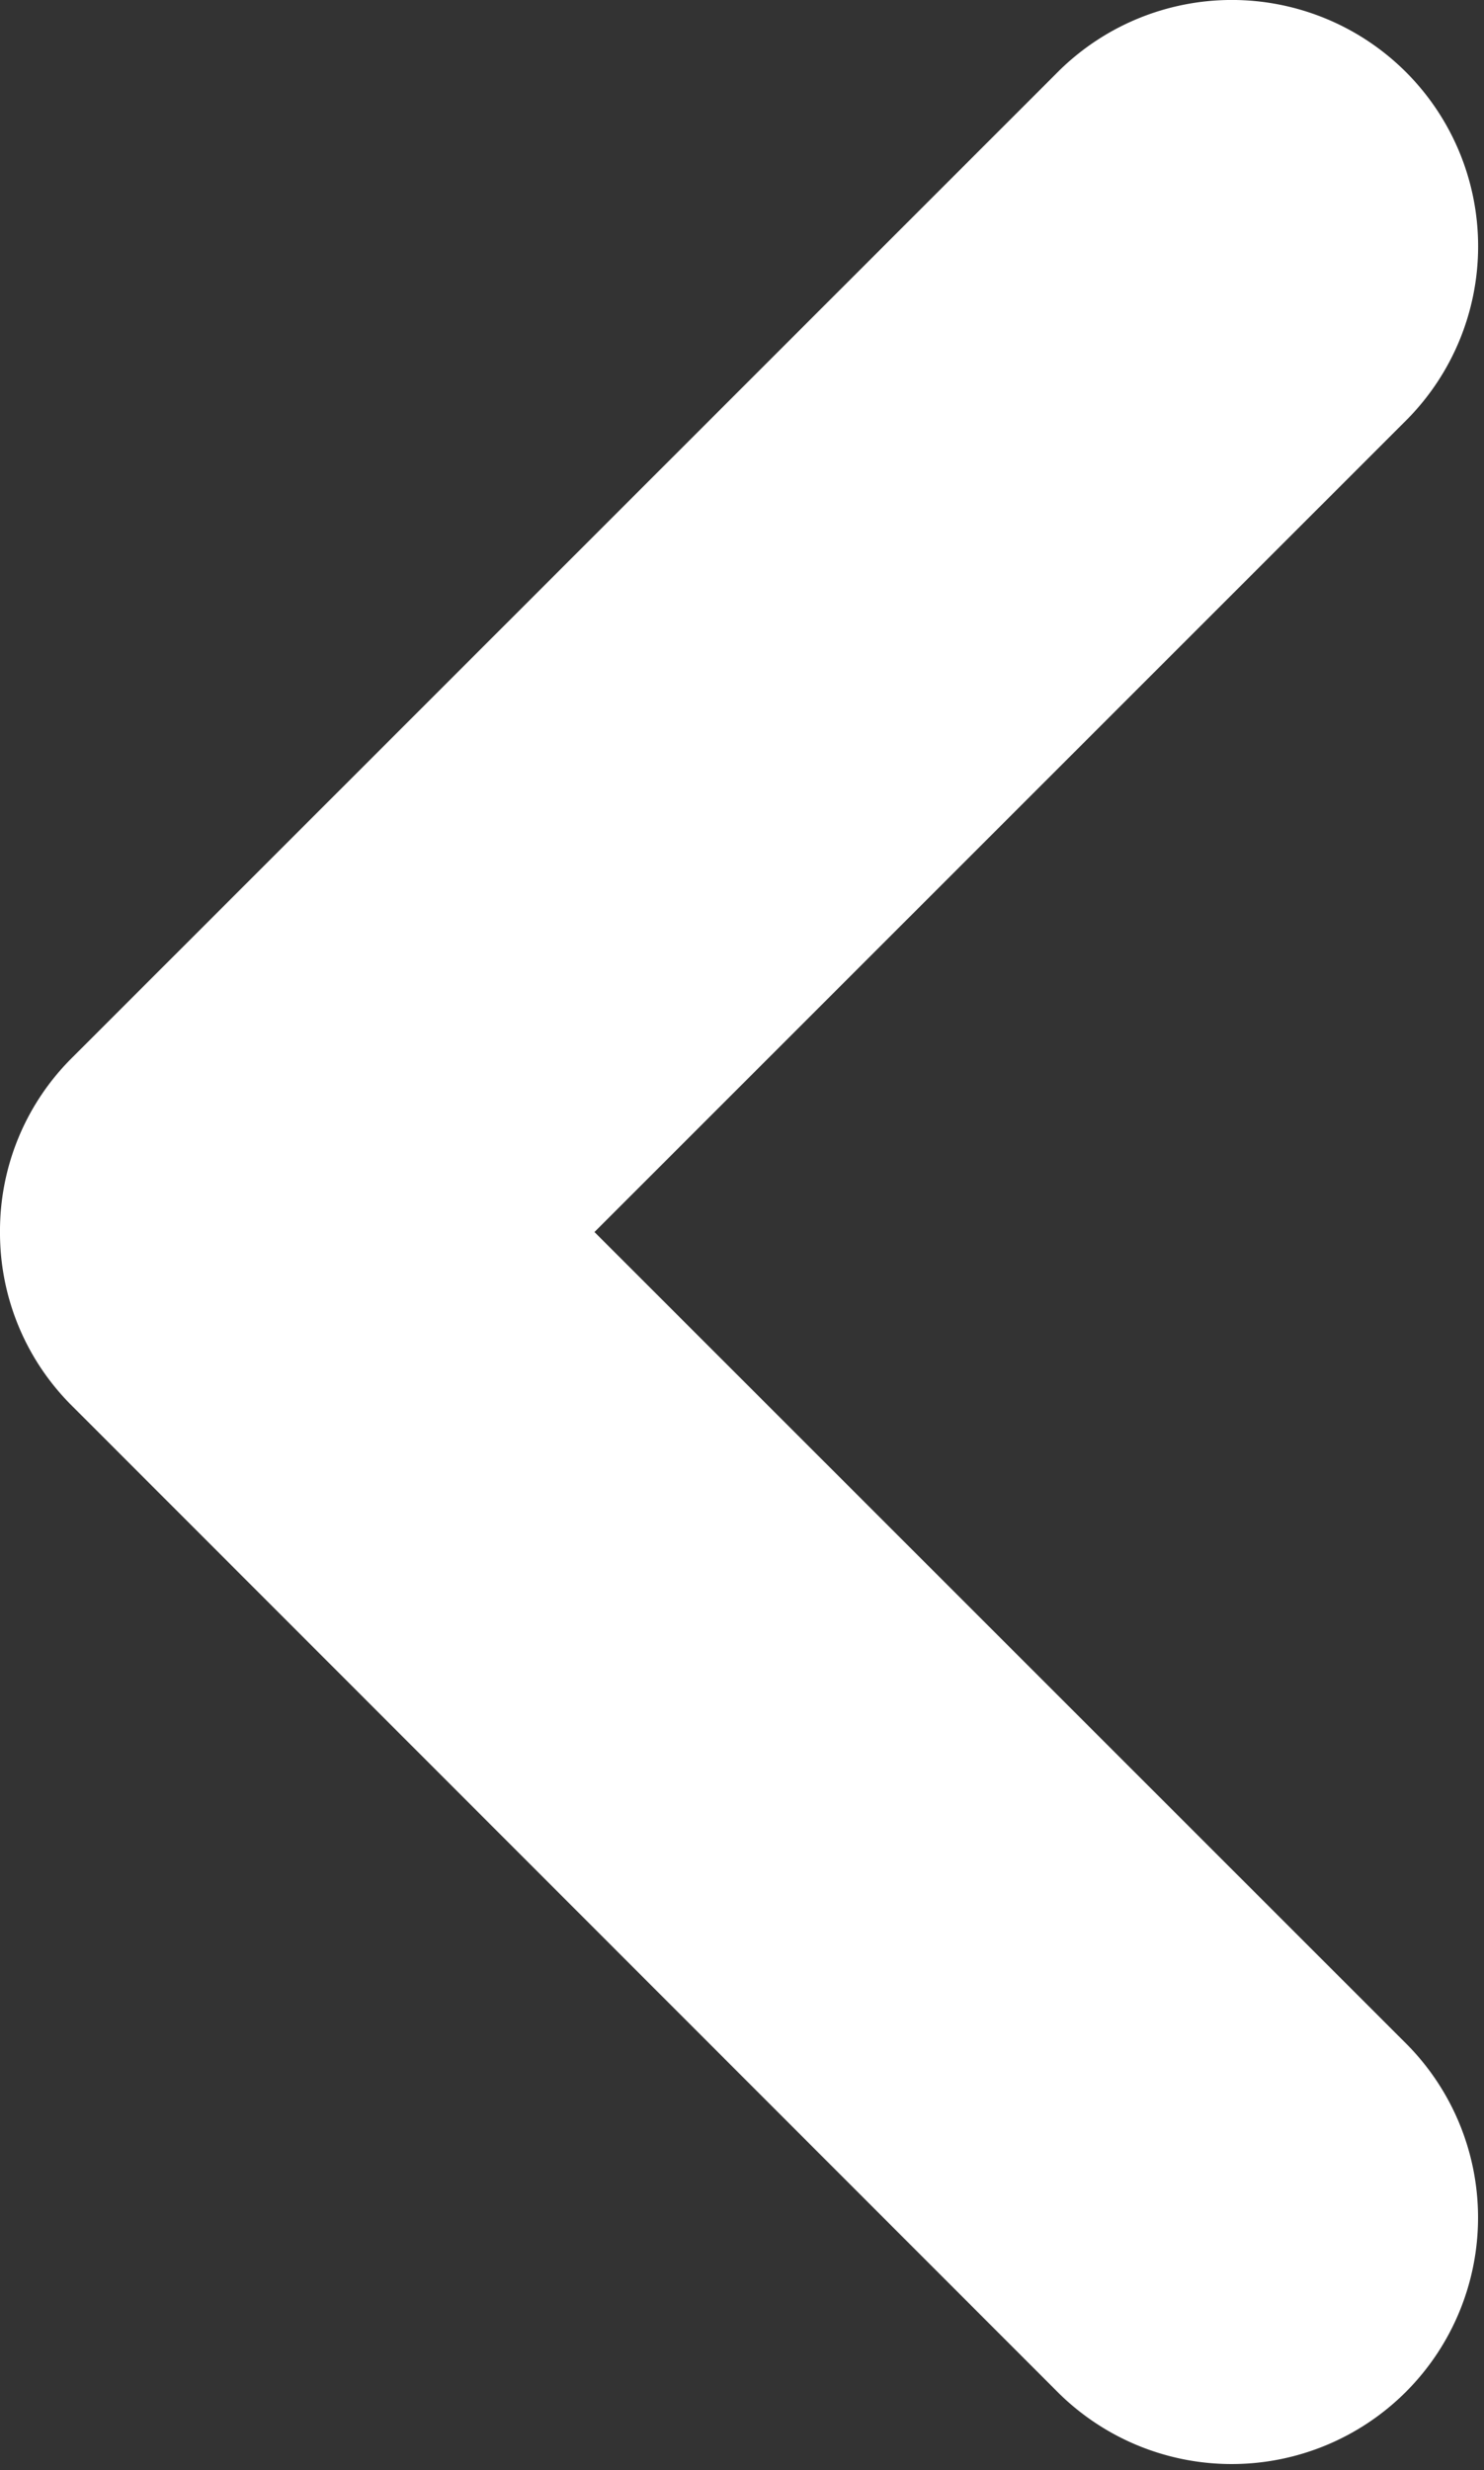 <?xml version="1.0" encoding="UTF-8"?> <svg xmlns="http://www.w3.org/2000/svg" width="19" height="31.616" viewBox="0 0 19 31.616"><rect x="0" y="0" width="19" height="31.616" fill="#333333" stroke="none"/><path id="ok-geri-beyaz" d="M15.846,0a3.12,3.12,0,0,0-2.228.925L1,13.539A3.154,3.154,0,1,0,5.461,18L15.846,7.611,26.232,18a3.153,3.153,0,1,0,4.462-4.457L18.079.925A3.12,3.12,0,0,0,15.846,0Z" transform="translate(0 31.616) rotate(-90)" fill="#fff"></path></svg> 